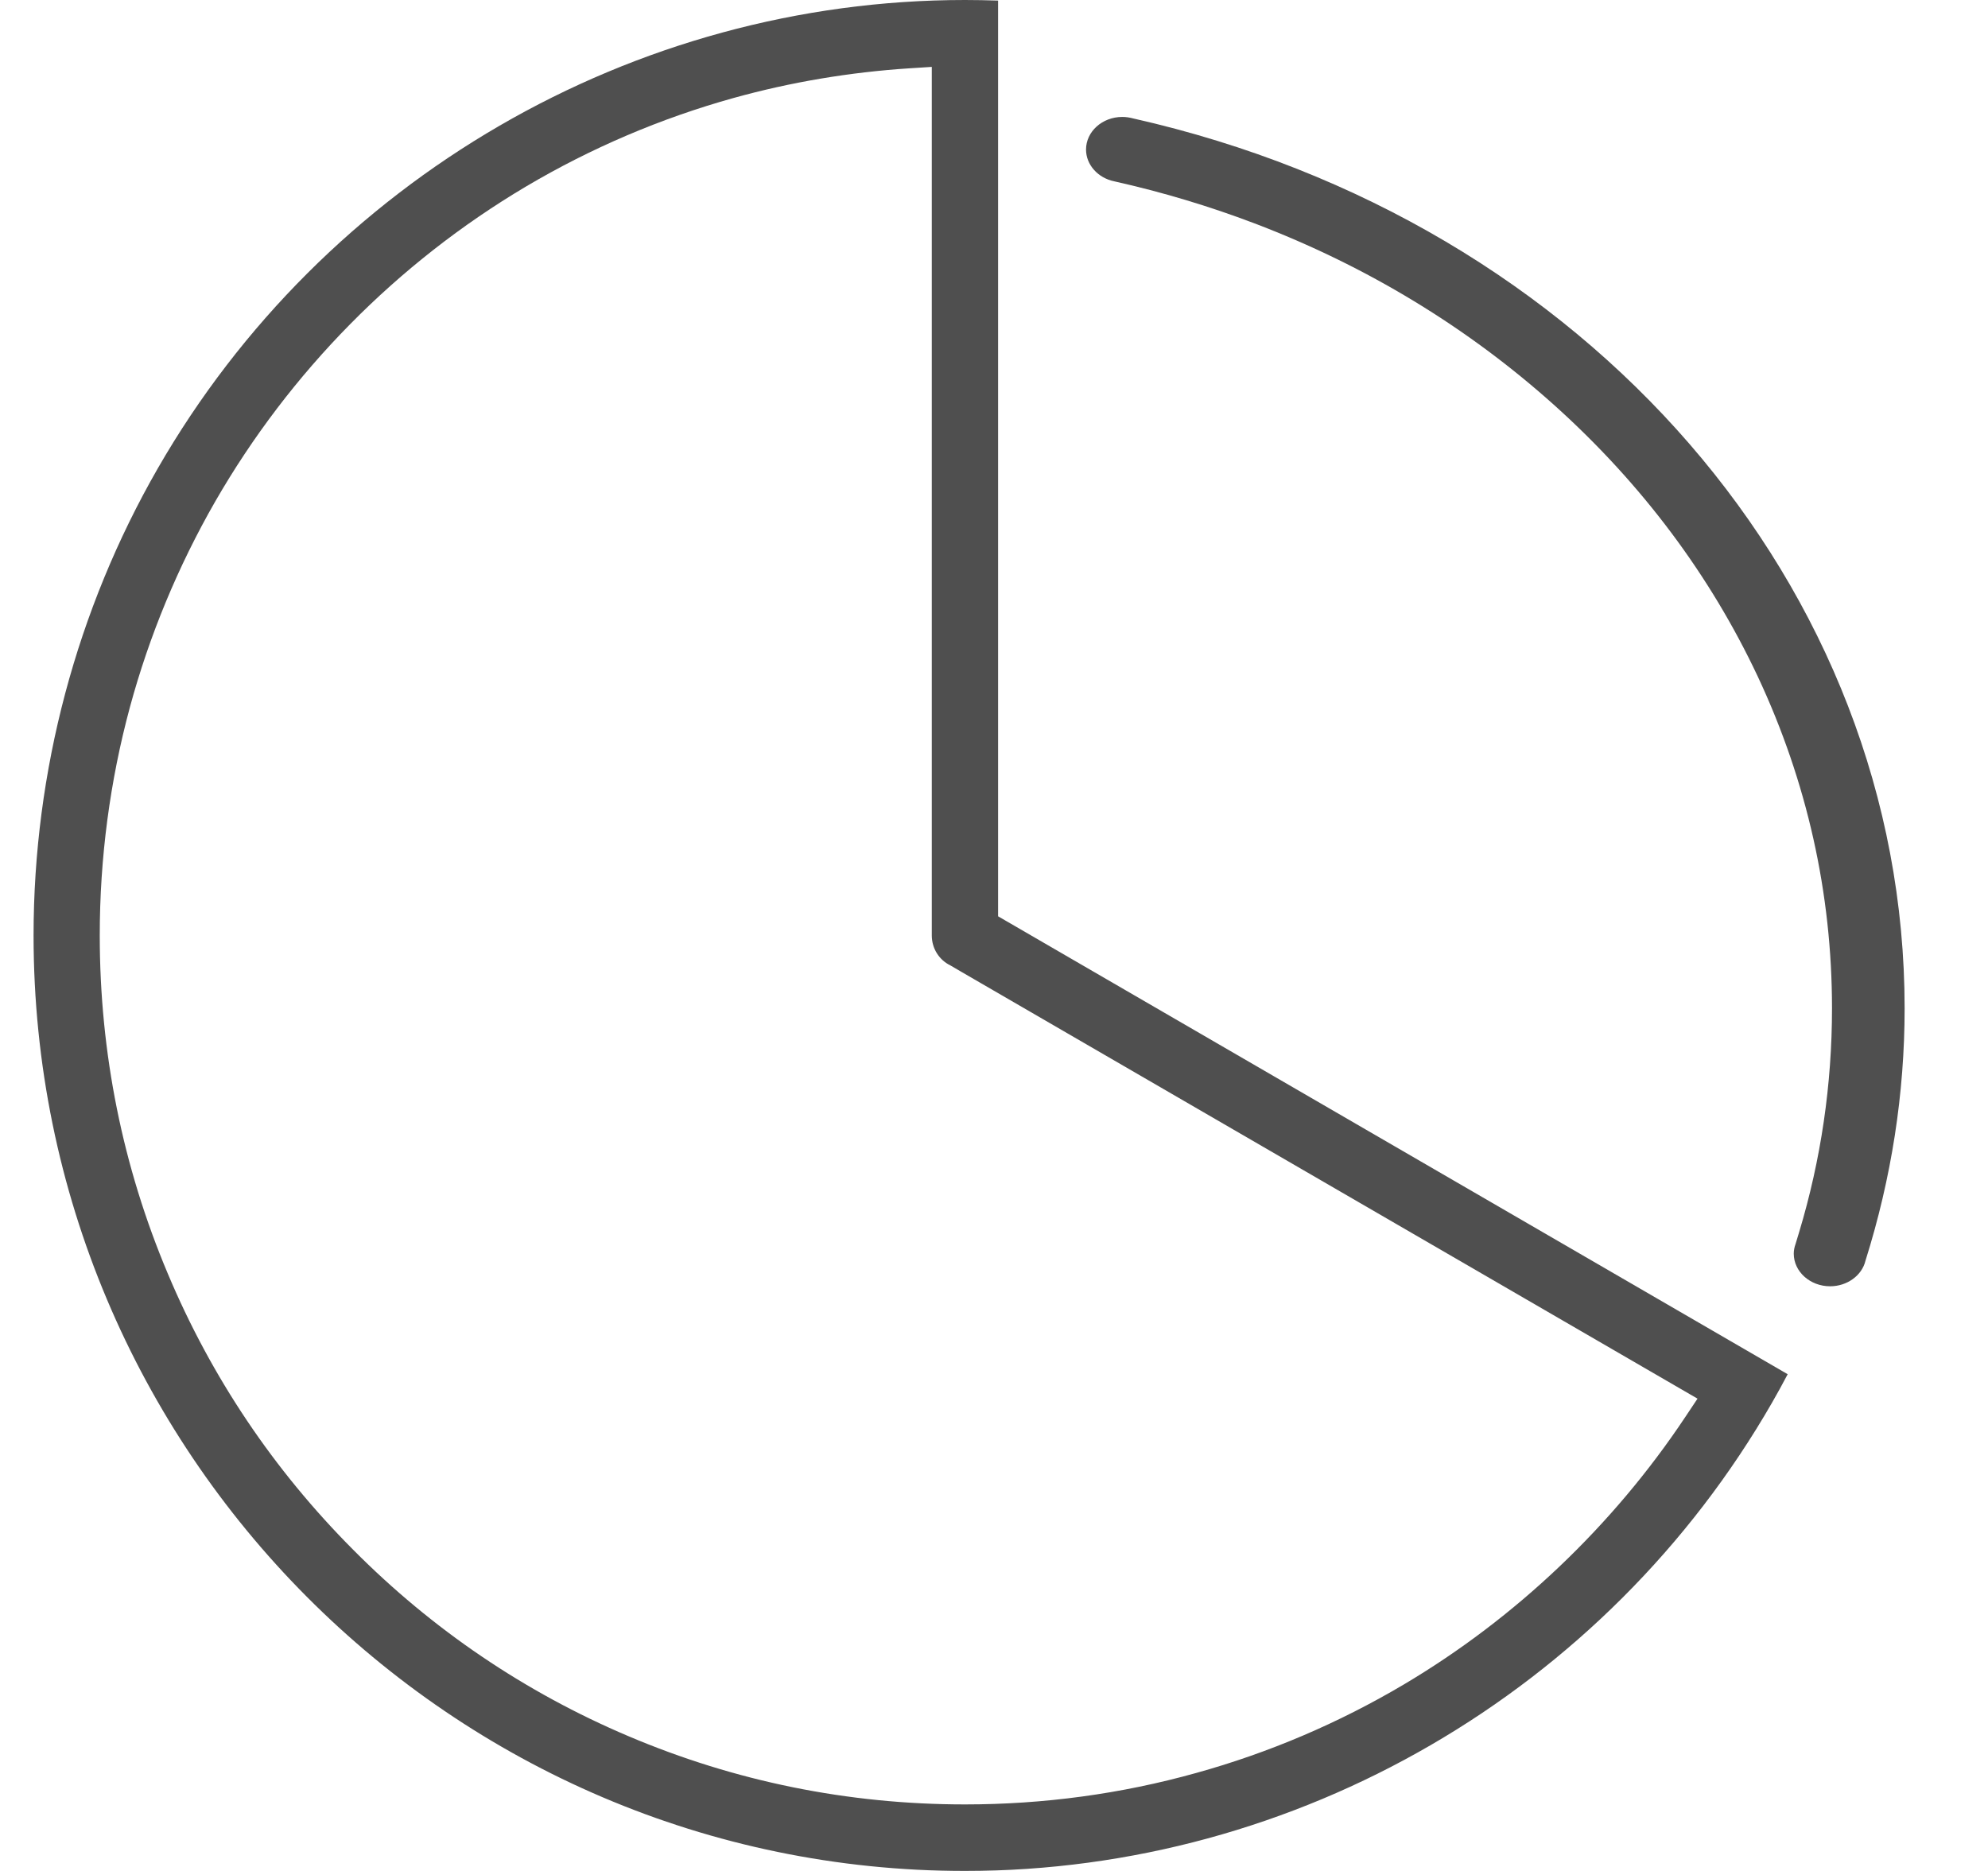 <svg width="17" height="16" viewBox="0 0 17 16" fill="none" xmlns="http://www.w3.org/2000/svg">
<g opacity="0.691">
<path fill-rule="evenodd" clip-rule="evenodd" d="M14.516 11.961L14.41 12.12C13.792 13.048 12.961 13.838 12.005 14.405C11.448 14.735 10.85 14.99 10.229 15.162C9.589 15.341 8.924 15.431 8.252 15.431C7.252 15.431 6.284 15.234 5.373 14.847C4.491 14.473 3.699 13.937 3.021 13.254C2.34 12.571 1.807 11.777 1.435 10.892C1.049 9.978 0.853 9.004 0.853 8C0.853 7.337 0.94 6.68 1.111 6.047C1.277 5.435 1.522 4.844 1.839 4.291C2.478 3.18 3.397 2.248 4.498 1.595C5.054 1.266 5.651 1.011 6.273 0.838C6.762 0.702 7.269 0.617 7.78 0.584L7.968 0.572V8C7.968 8.11 8.03 8.209 8.127 8.256L8.228 8.315L14.516 11.961ZM8.535 0.005C8.44 0.002 8.346 0 8.252 0C5.415 0 2.77 1.535 1.349 4.006C0.655 5.214 0.287 6.596 0.287 8C0.287 12.411 3.86 16 8.252 16C11.09 16 13.734 14.465 15.154 11.994C15.2 11.914 15.244 11.834 15.287 11.752L8.535 7.836V0.005Z" fill="black"/>
<path fill-rule="evenodd" clip-rule="evenodd" d="M9.695 1.014C9.658 1.004 9.627 1 9.597 1C9.426 1 9.287 1.125 9.287 1.279C9.287 1.409 9.389 1.523 9.53 1.551C9.94 1.643 10.34 1.763 10.727 1.91C11.689 2.276 12.554 2.802 13.298 3.471C14.042 4.141 14.625 4.921 15.032 5.787C15.453 6.686 15.666 7.64 15.666 8.623C15.666 9.273 15.572 9.917 15.385 10.537L15.355 10.636C15.344 10.667 15.339 10.694 15.339 10.721C15.339 10.875 15.479 11 15.65 11C15.795 11 15.922 10.908 15.952 10.782C16.175 10.074 16.287 9.351 16.287 8.623C16.287 5.019 13.576 1.89 9.695 1.014Z" fill="black"/>
</g>
</svg>
